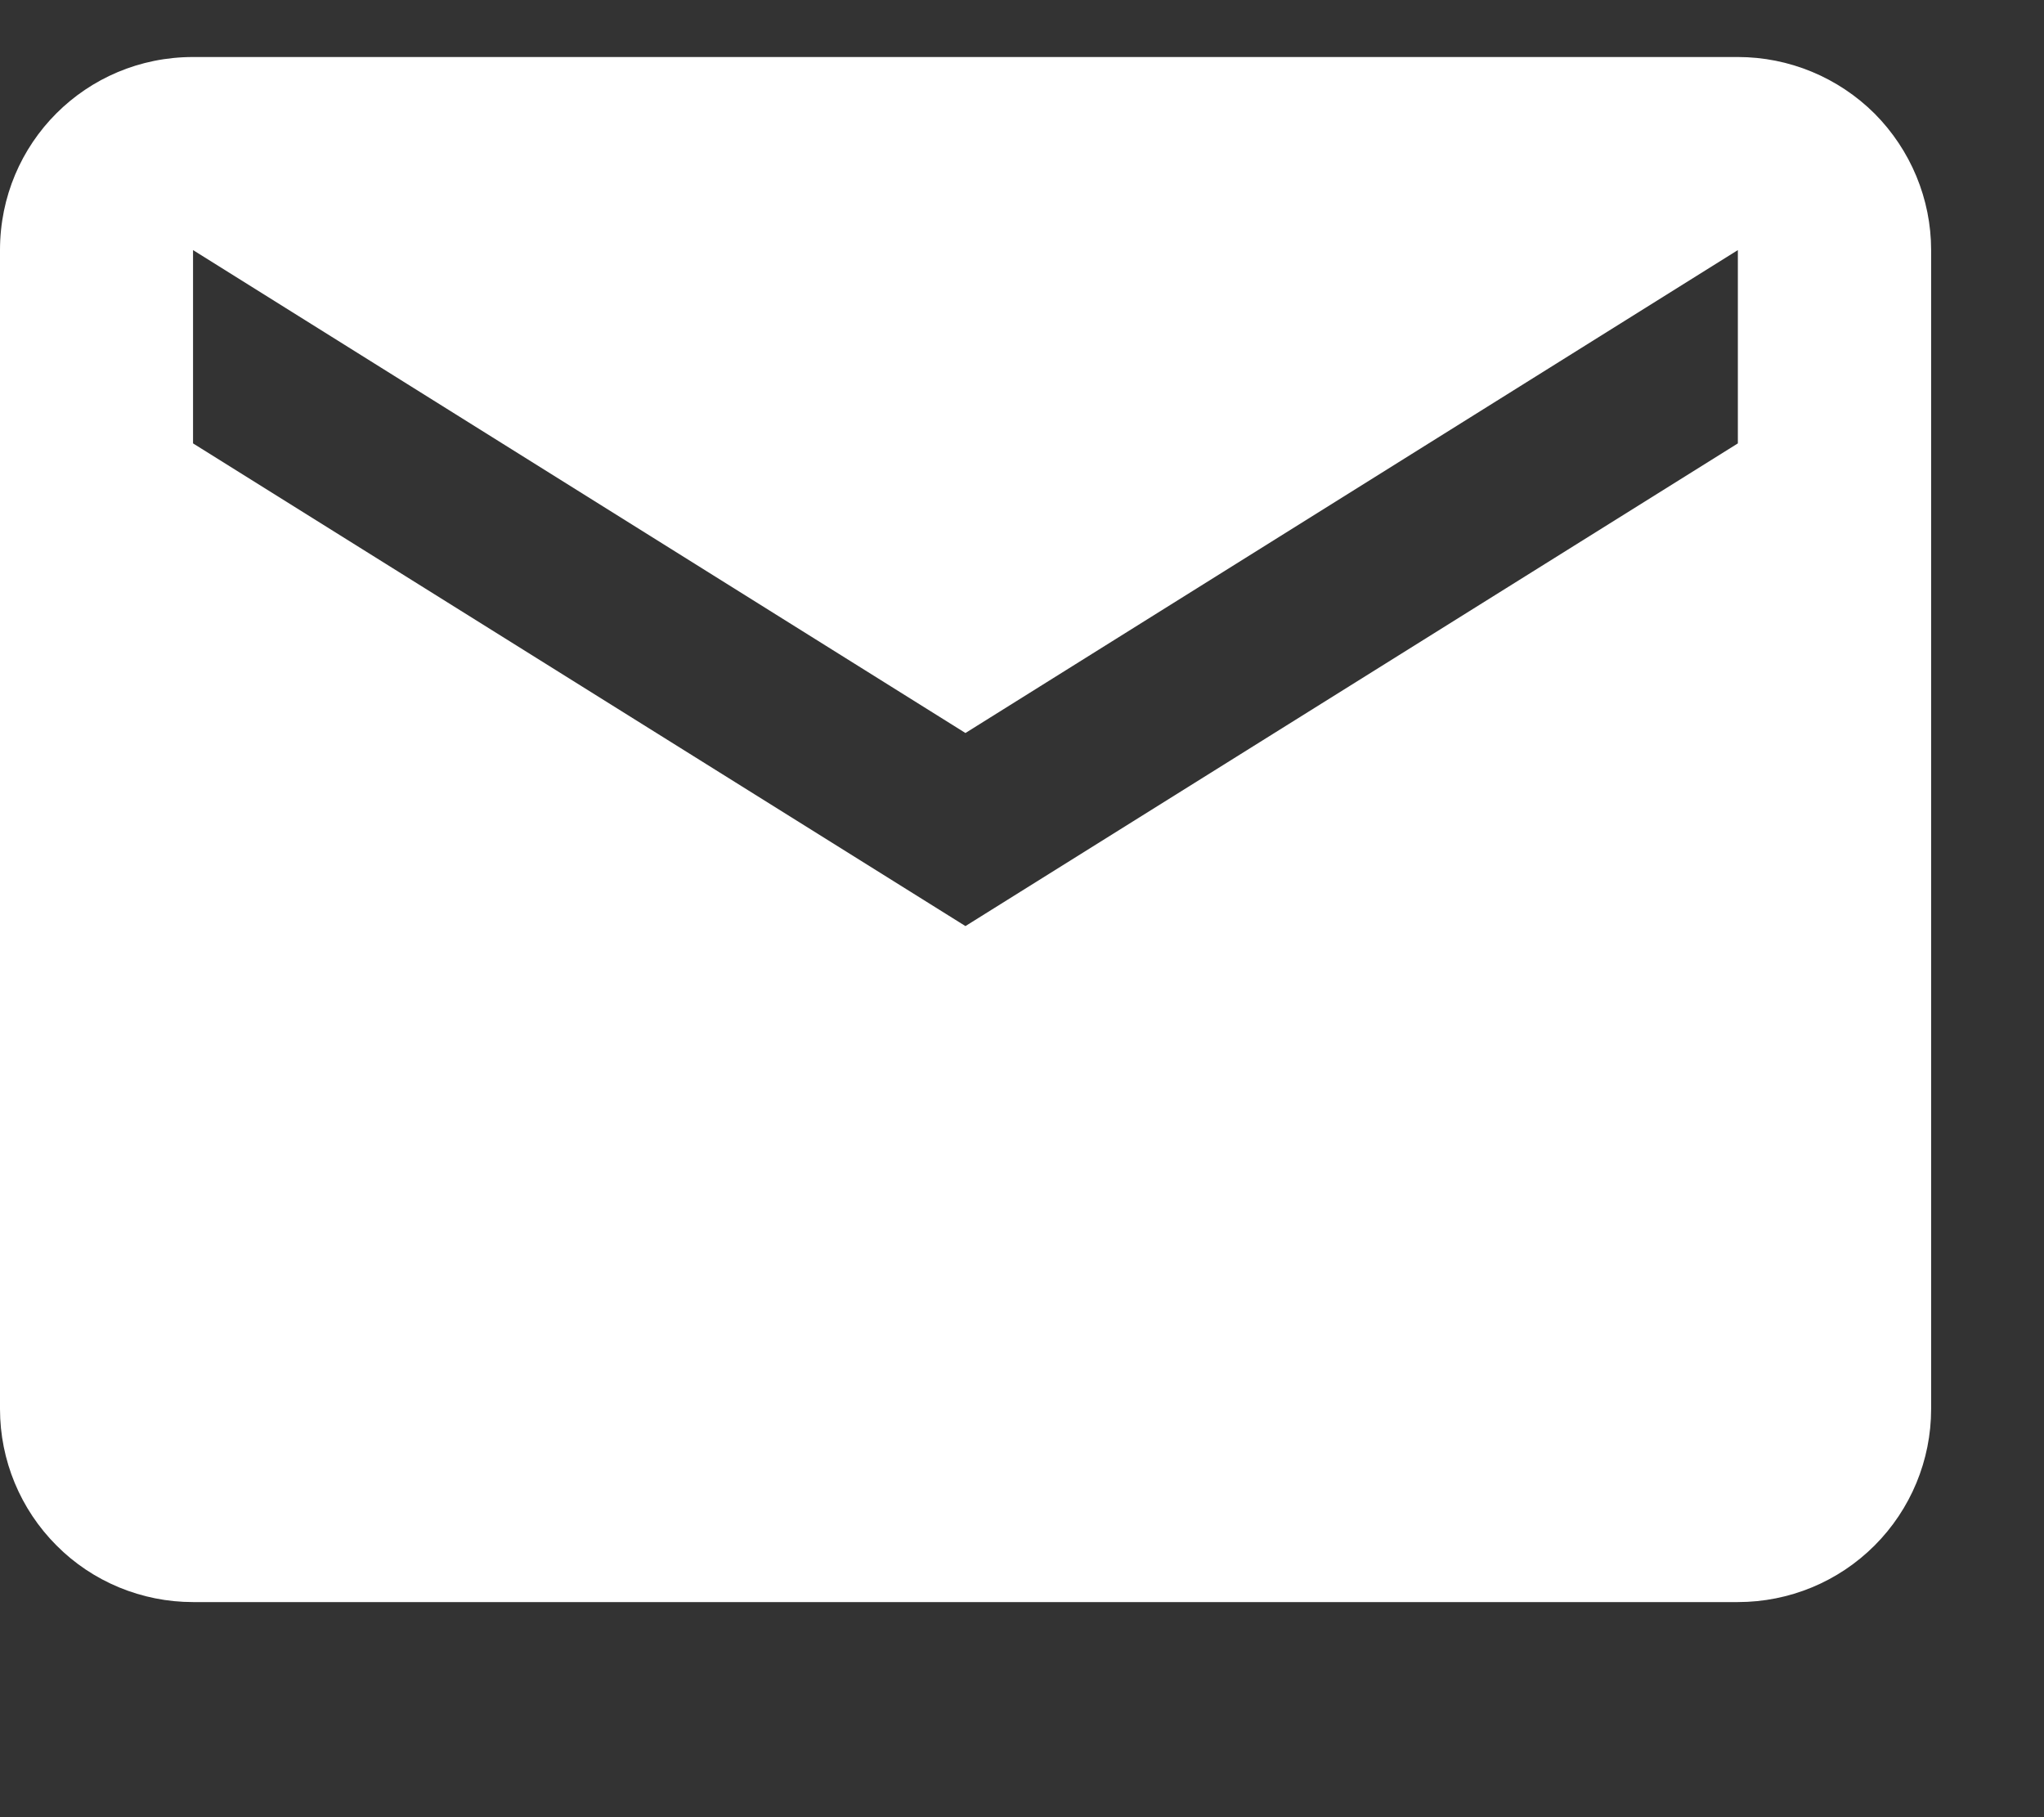 <svg width="9" height="8" viewBox="0 0 9 8" fill="none" xmlns="http://www.w3.org/2000/svg">
<rect x="0" y="0" width="9" height="8" fill="#333333" stroke="none"/>
<path d="M7.652 1.952L4.251 4.077L0.85 1.952V1.101L4.251 3.227L7.652 1.101M7.652 0.251H0.85C0.378 0.251 0 0.63 0 1.101V6.203C0 6.429 0.09 6.645 0.249 6.804C0.408 6.964 0.625 7.053 0.85 7.053H7.652C7.878 7.053 8.094 6.964 8.254 6.804C8.413 6.645 8.503 6.429 8.503 6.203V1.101C8.503 0.876 8.413 0.66 8.254 0.5C8.094 0.341 7.878 0.251 7.652 0.251Z" fill="white"/>
</svg>
